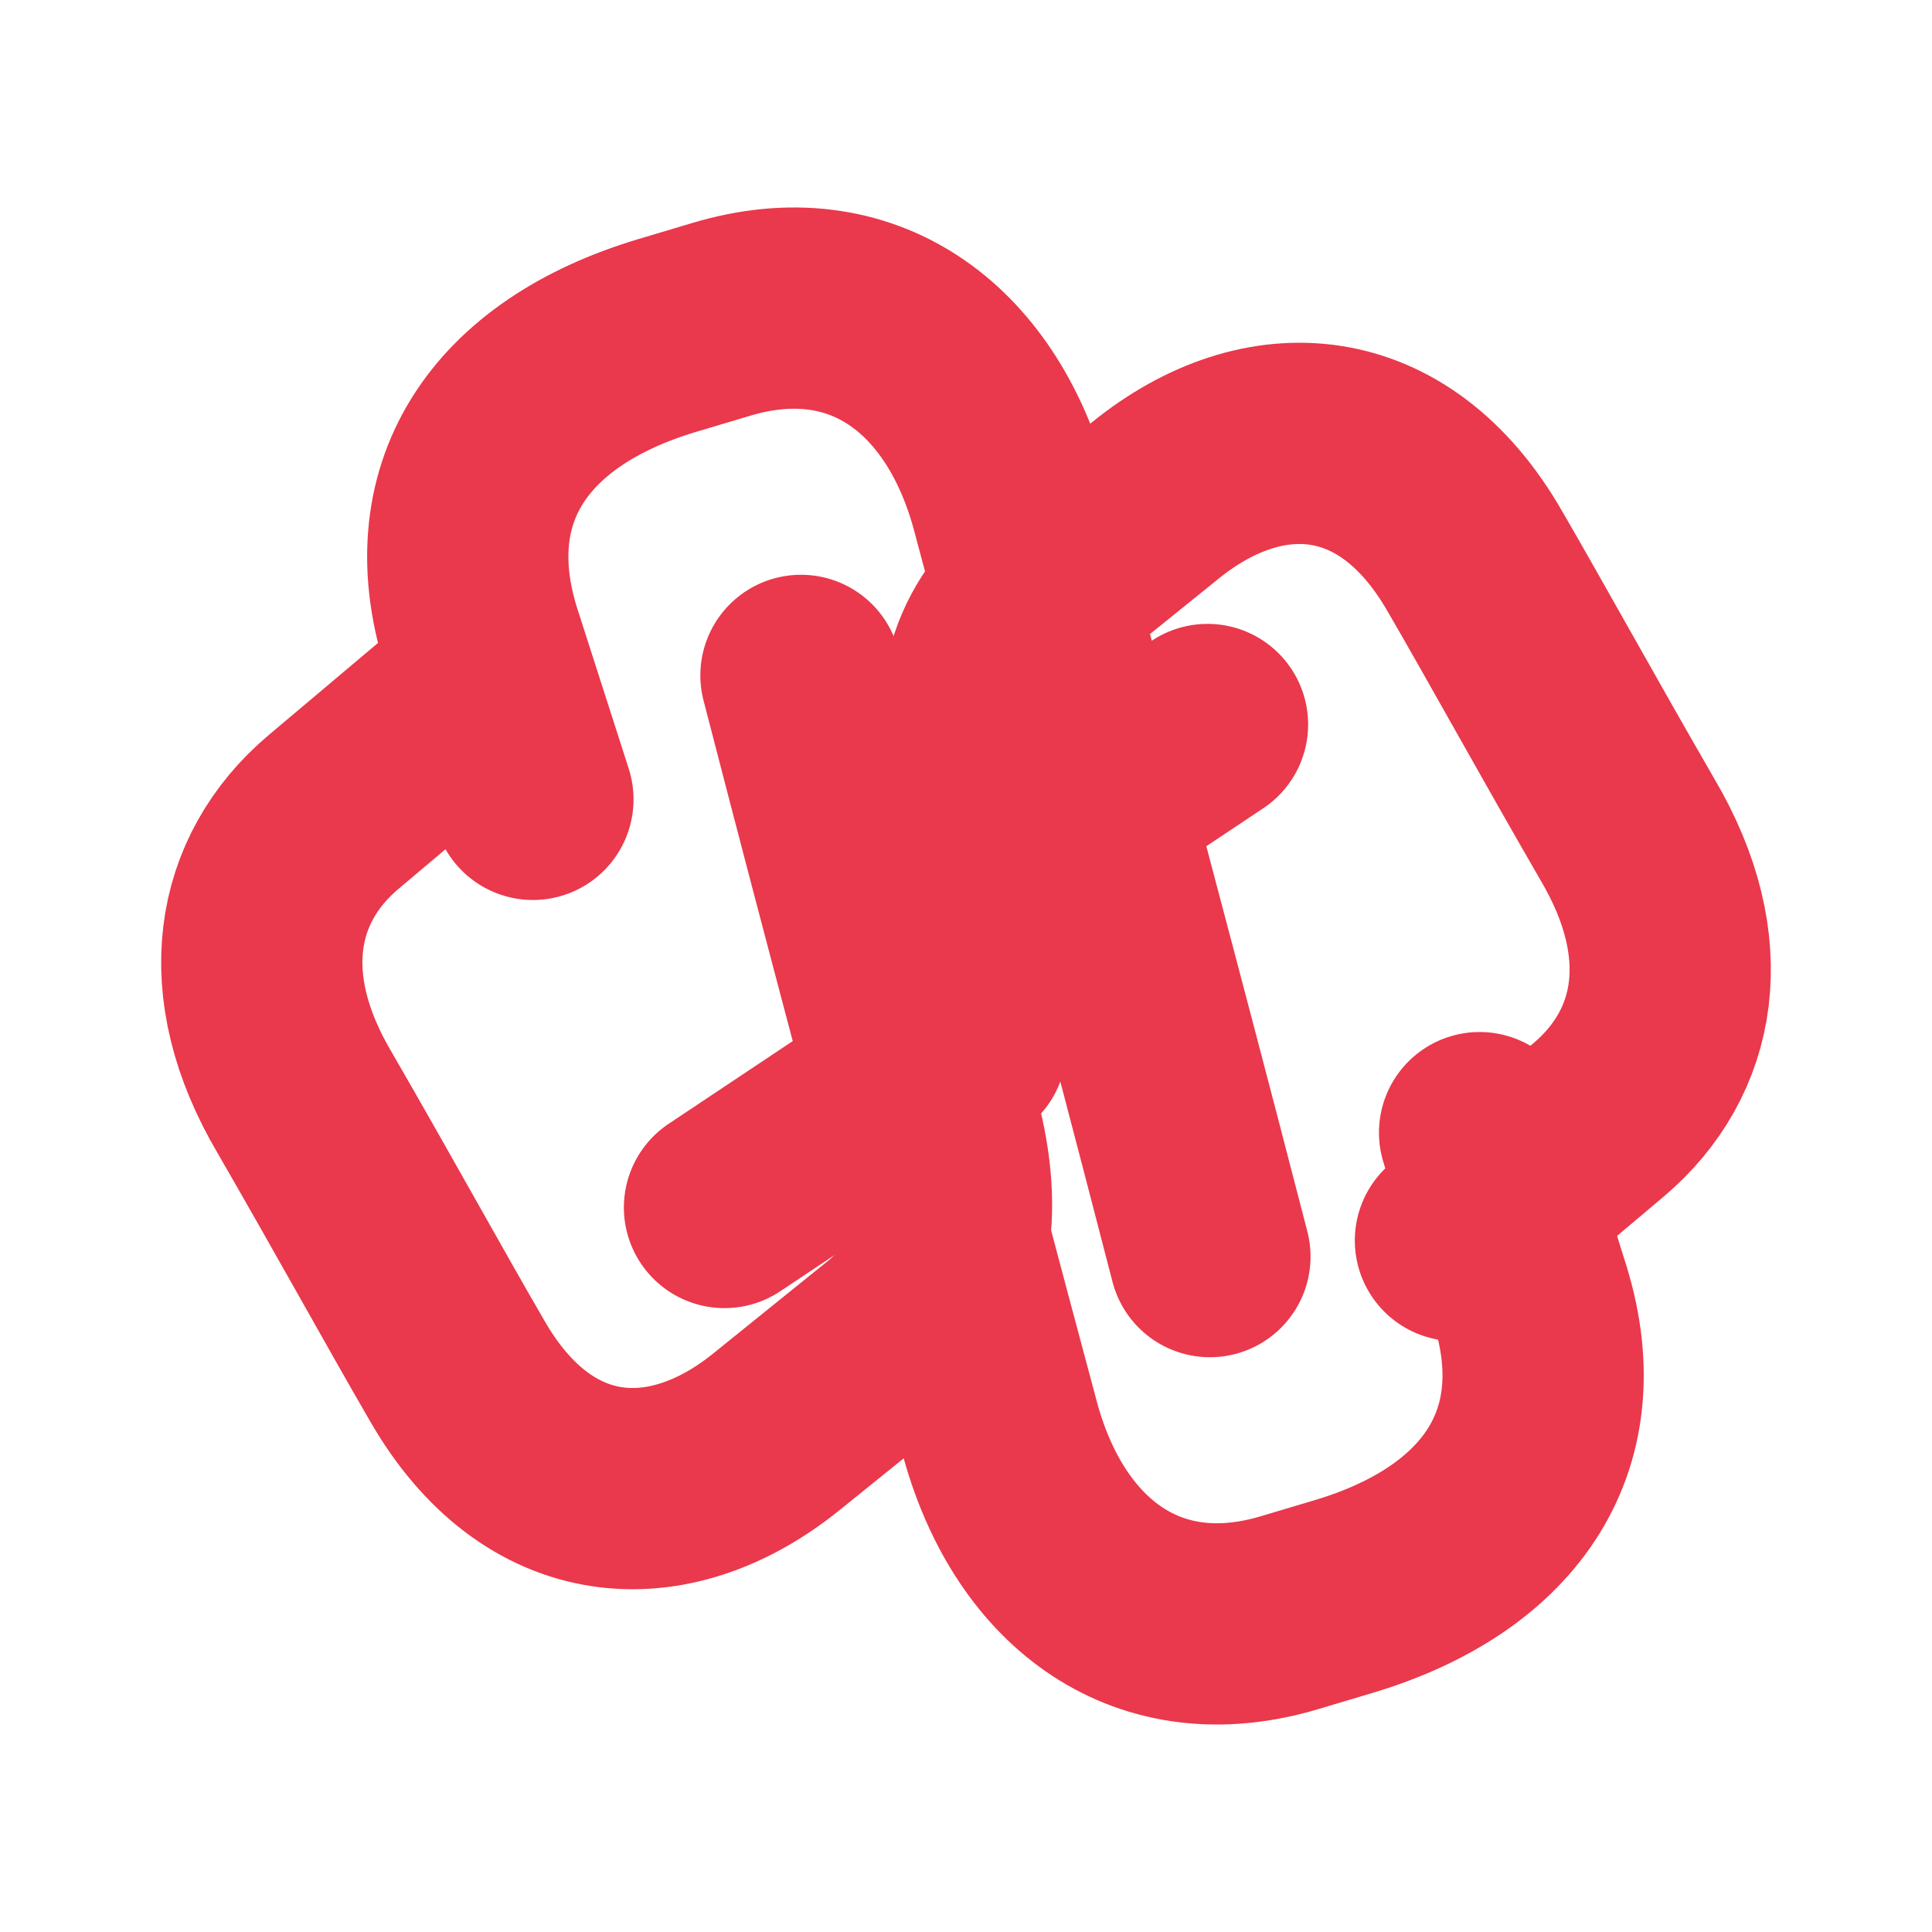 
<svg xmlns="http://www.w3.org/2000/svg" width="32" height="32" viewBox="0 0 24 24" fill="none" stroke="#ea384c" stroke-width="2.5" stroke-linecap="round" stroke-linejoin="round">
  <path d="M6.62 9.93L6 8c-.62-1.86.32-3.24 2.28-3.83l.67-.2c1.75-.53 3.1.46 3.6 2.25.27 1 1.52 5.7 2.14 8.08l.34 1.31" />
  <path d="M11.4 12.89l.27 1.04c.31 1.16.15 2.09-.58 2.69l-1.45 1.17c-1.34 1.08-2.96.98-3.96-.76-.5-.86-1.16-2.06-1.9-3.34-.86-1.46-.62-2.77.36-3.6l1.78-1.5" />
  <path d="M15 9l-3 2" />
  <path d="M18.38 14.07l.6 1.93c.62 1.86-.32 3.24-2.28 3.83l-.67.2c-1.75.53-3.1-.46-3.6-2.25-.27-1-1.52-5.7-2.14-8.08l-.34-1.31" />
  <path d="M12.6 11.11l-.27-1.04c-.31-1.16-.15-2.09.58-2.69l1.45-1.17c1.34-1.08 2.96-.98 3.96.76.5.86 1.16 2.06 1.9 3.34.86 1.46.62 2.77-.36 3.6l-1.78 1.5" />
  <path d="M9 15l3-2" />
</svg>
